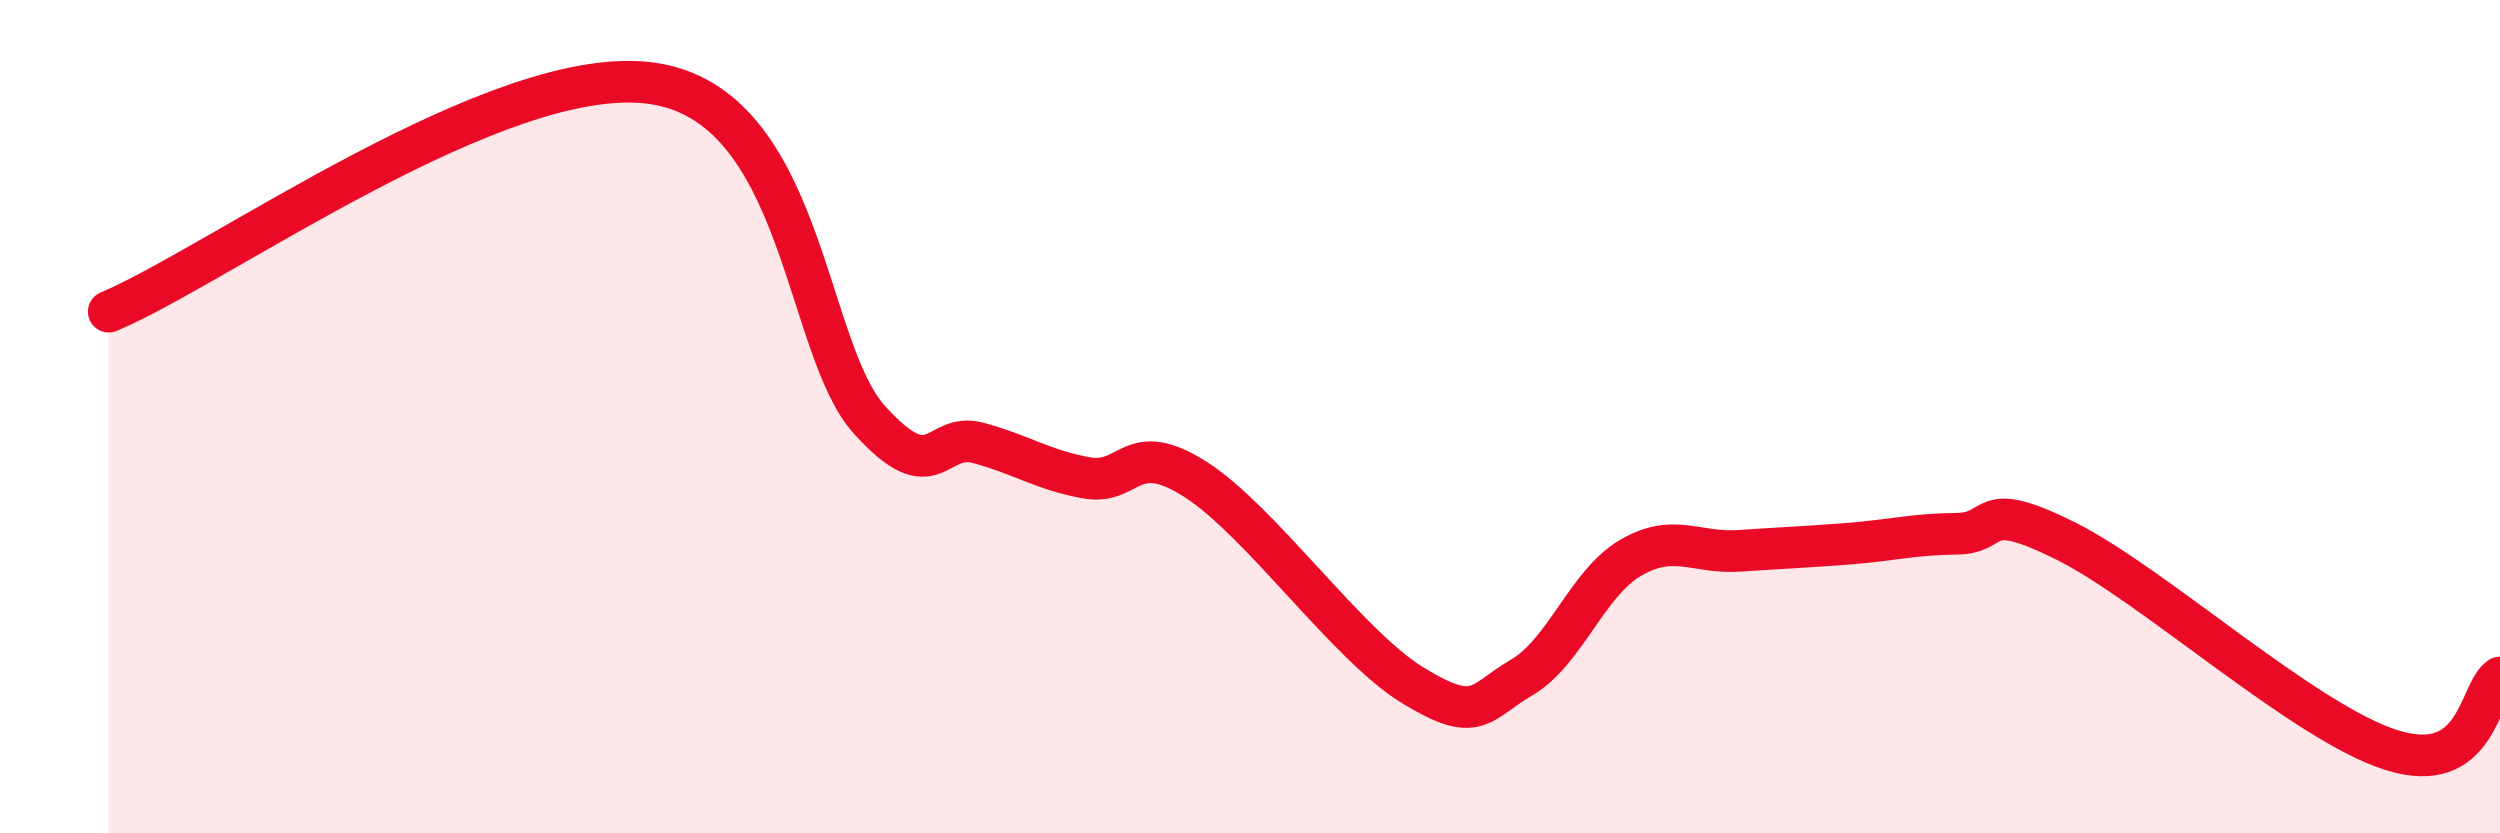
    <svg width="60" height="20" viewBox="0 0 60 20" xmlns="http://www.w3.org/2000/svg">
      <path
        d="M 2.61,7.48 C 5.22,6.38 12,1.48 15.65,2 C 19.3,2.52 19.3,8.35 20.87,10.08 C 22.44,11.81 22.44,10.35 23.48,10.63 C 24.52,10.91 25.05,11.29 26.09,11.47 C 27.13,11.65 27.14,10.51 28.7,11.51 C 30.26,12.51 32.35,15.5 33.91,16.45 C 35.47,17.4 35.48,16.87 36.52,16.26 C 37.56,15.65 38.09,14 39.13,13.39 C 40.17,12.78 40.7,13.29 41.74,13.22 C 42.78,13.15 43.31,13.13 44.35,13.05 C 45.39,12.97 45.92,12.82 46.96,12.81 C 48,12.8 47.48,11.94 49.57,12.98 C 51.66,14.02 55.3,17.34 57.39,18 C 59.48,18.66 59.48,16.61 60,16.26L60 20L2.61 20Z"
        fill="#EB0A25"
        opacity="0.1"
        stroke-linecap="round"
        stroke-linejoin="round"
      />
      <path
        d="M 2.61,7.48 C 5.22,6.38 12,1.48 15.65,2 C 19.3,2.52 19.3,8.35 20.87,10.08 C 22.44,11.81 22.44,10.35 23.48,10.63 C 24.52,10.91 25.05,11.29 26.09,11.47 C 27.13,11.65 27.14,10.51 28.7,11.51 C 30.26,12.51 32.35,15.5 33.91,16.45 C 35.47,17.4 35.48,16.87 36.52,16.26 C 37.56,15.65 38.09,14 39.13,13.39 C 40.17,12.78 40.7,13.29 41.74,13.22 C 42.78,13.15 43.31,13.13 44.35,13.05 C 45.39,12.97 45.92,12.82 46.96,12.81 C 48,12.8 47.48,11.94 49.57,12.98 C 51.66,14.02 55.3,17.34 57.39,18 C 59.48,18.66 59.48,16.61 60,16.26"
        stroke="#EB0A25"
        stroke-width="1"
        fill="none"
        stroke-linecap="round"
        stroke-linejoin="round"
      />
    </svg>
  